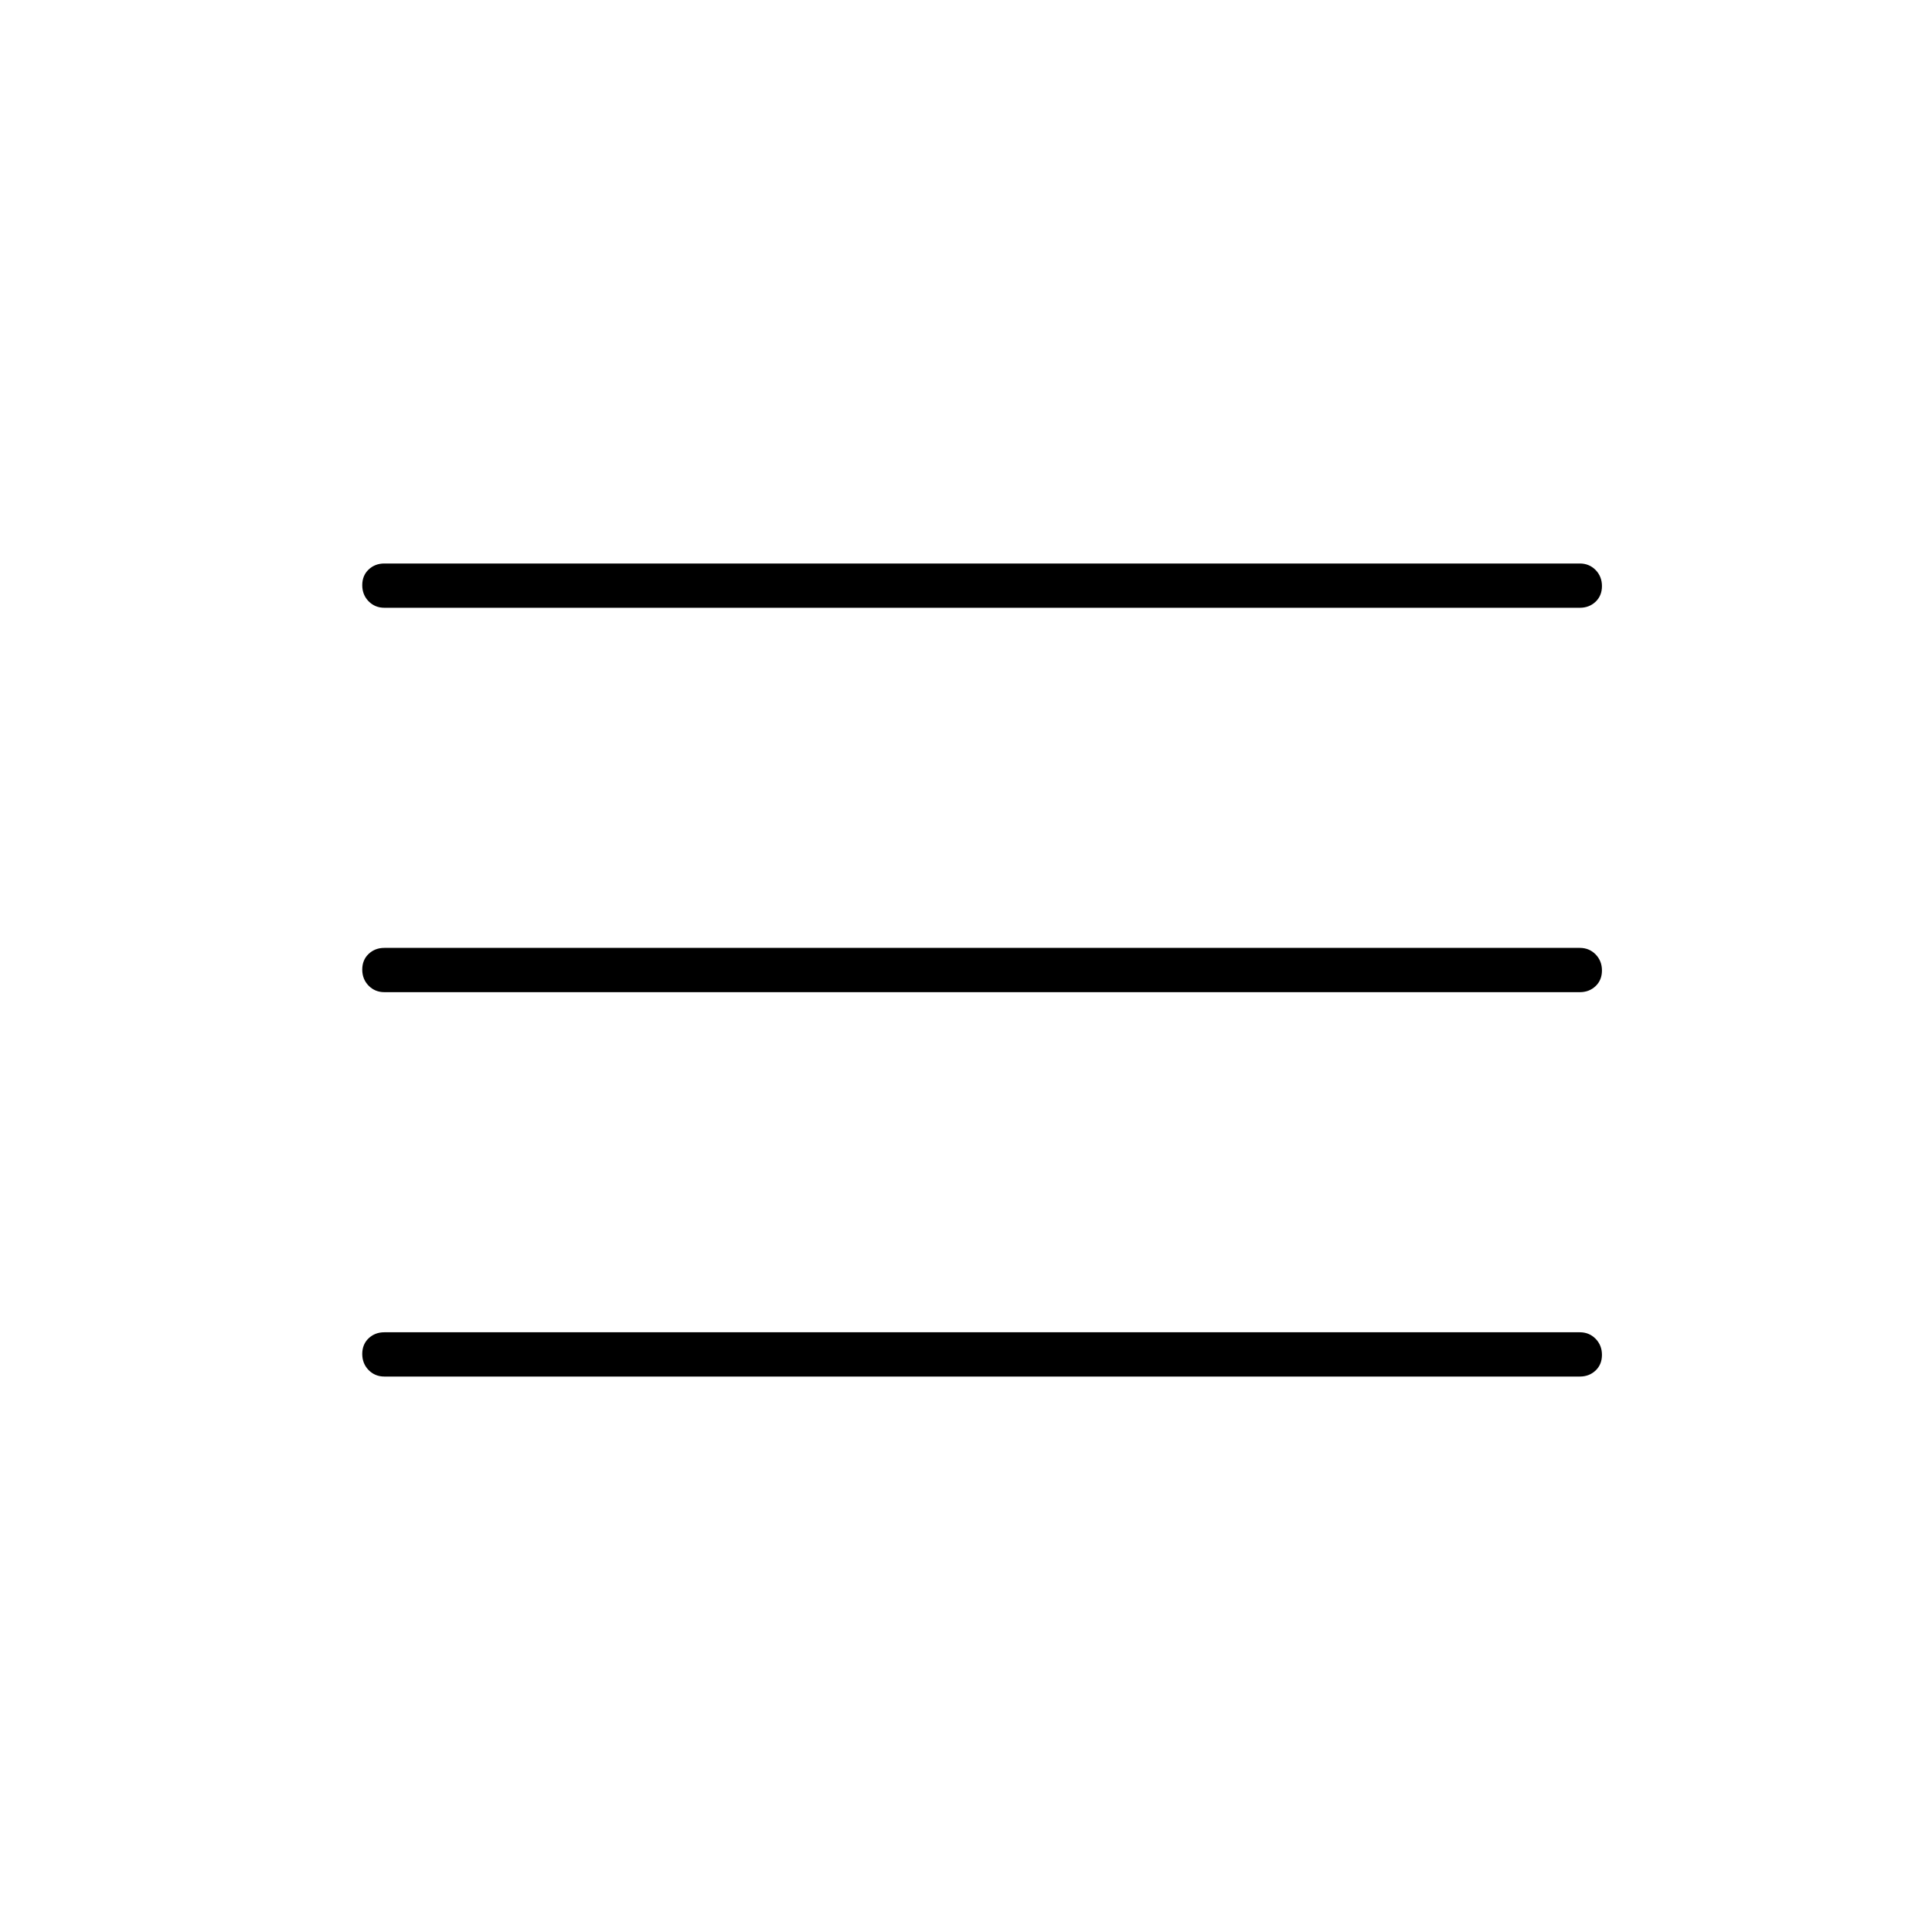<svg width="48" height="48" viewBox="0 0 48 48" fill="none" xmlns="http://www.w3.org/2000/svg">
<path d="M9.55 34.2C9.394 34.2 9.264 34.146 9.158 34.039C9.053 33.931 9 33.798 9 33.639C9 33.48 9.053 33.35 9.158 33.25C9.264 33.15 9.394 33.1 9.55 33.1H39.25C39.406 33.1 39.536 33.154 39.642 33.261C39.747 33.369 39.8 33.502 39.8 33.661C39.8 33.821 39.747 33.95 39.642 34.05C39.536 34.15 39.406 34.2 39.25 34.2H9.55ZM9.55 24.65C9.394 24.65 9.264 24.596 9.158 24.489C9.053 24.381 9 24.248 9 24.089C9 23.93 9.053 23.8 9.158 23.7C9.264 23.6 9.394 23.55 9.55 23.55H39.25C39.406 23.55 39.536 23.604 39.642 23.711C39.747 23.819 39.8 23.952 39.8 24.111C39.8 24.27 39.747 24.4 39.642 24.5C39.536 24.6 39.406 24.65 39.25 24.65H9.55ZM9.55 15.1C9.394 15.1 9.264 15.046 9.158 14.939C9.053 14.831 9 14.698 9 14.539C9 14.38 9.053 14.25 9.158 14.15C9.264 14.05 9.394 14 9.55 14H39.25C39.406 14 39.536 14.054 39.642 14.161C39.747 14.269 39.8 14.402 39.8 14.561C39.8 14.72 39.747 14.85 39.642 14.95C39.536 15.05 39.406 15.1 39.25 15.1H9.55Z" fill="black"/>
</svg>
